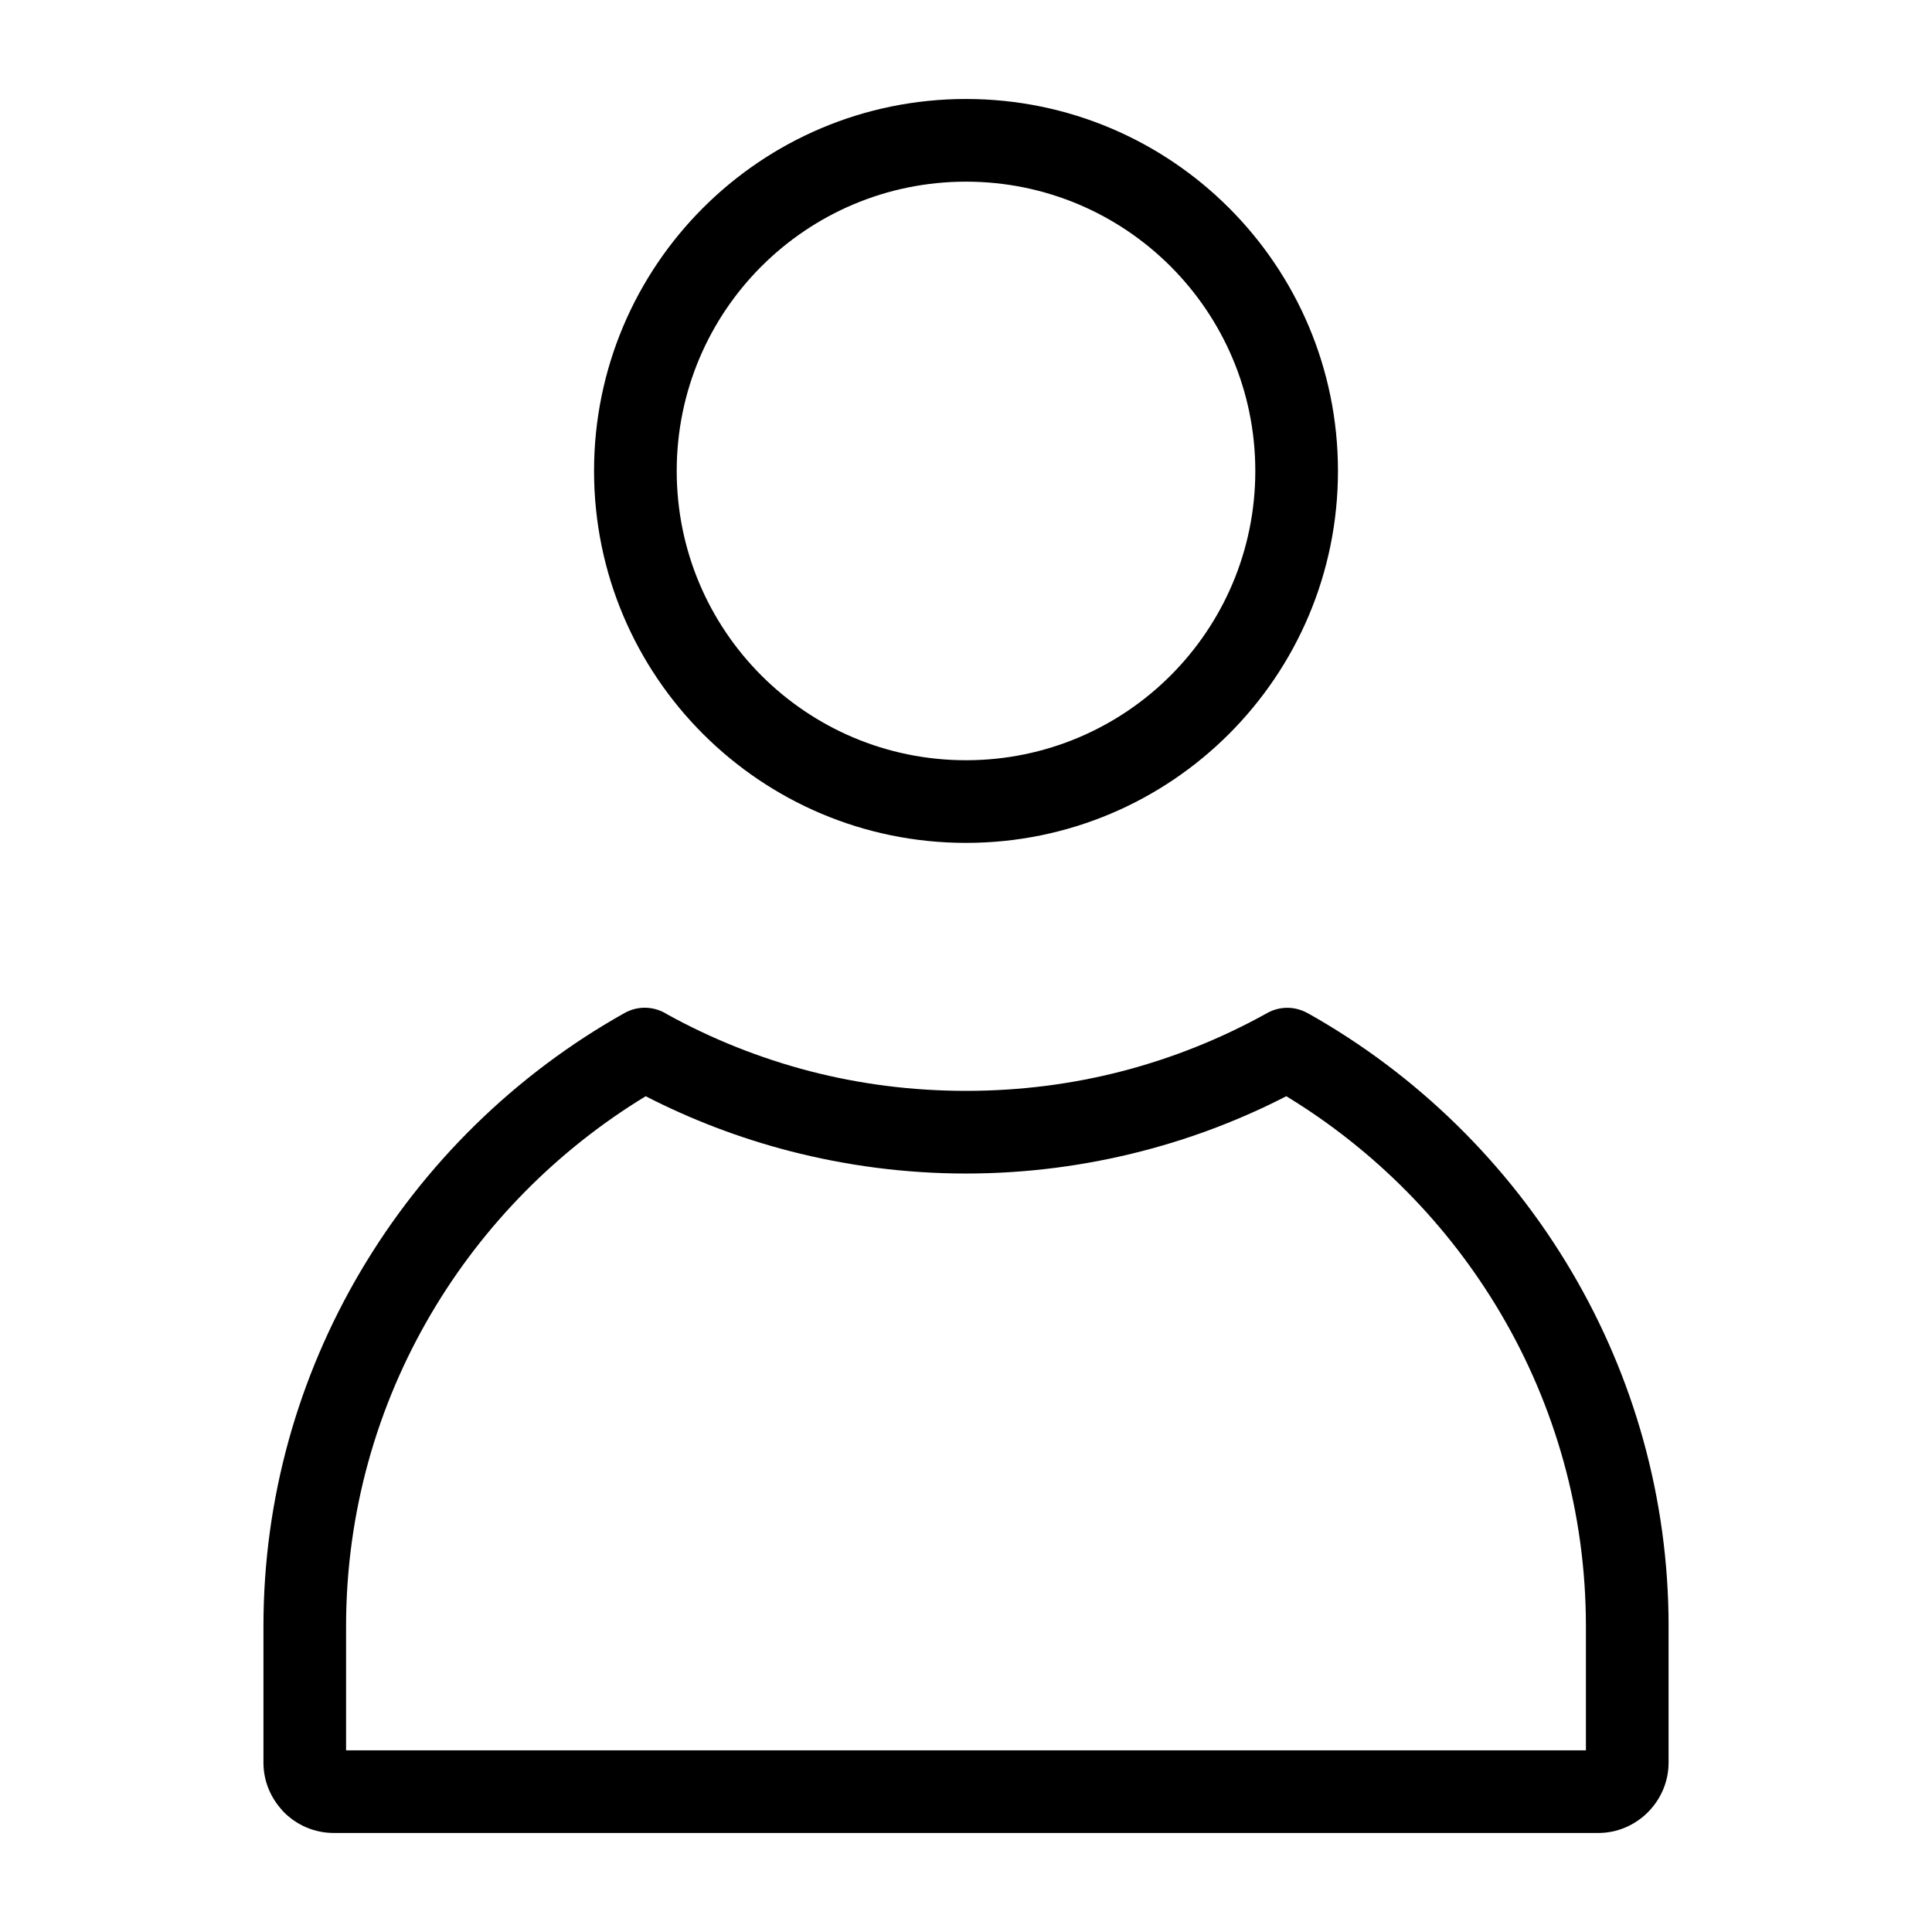<?xml version="1.0" encoding="UTF-8"?>
<!-- Uploaded to: ICON Repo, www.iconrepo.com, Generator: ICON Repo Mixer Tools -->
<svg fill="#000000" width="800px" height="800px" version="1.1" viewBox="144 144 512 512" xmlns="http://www.w3.org/2000/svg">
 <path d="m400 345.47c21.176 0 40.344-8.582 54.215-22.449 13.871-13.871 22.453-33.039 22.453-54.215 0-21.172-8.582-40.34-22.453-54.215-13.871-13.871-33.039-22.449-54.215-22.449-21.172 0-40.344 8.582-54.215 22.449-13.871 13.871-22.449 33.043-22.449 54.215 0 21.176 8.582 40.344 22.449 54.215 13.871 13.871 33.043 22.449 54.215 22.449zm186.19 229.53v36.117c0 5.109-2.109 9.777-5.512 13.172-3.375 3.371-8.023 5.469-13.133 5.469h-335.09c-5.137 0-9.805-2.098-13.176-5.469-0.301-0.301-0.578-0.613-0.84-0.941-2.875-3.293-4.625-7.578-4.625-12.23v-36.117c0-34.148 9.359-66.27 25.641-93.918 16.859-28.633 41.117-52.41 70.062-68.625 3.644-2.043 7.953-1.773 11.242 0.324 11.84 6.531 24.57 11.648 37.953 15.113 13.094 3.391 26.93 5.195 41.293 5.195s28.195-1.805 41.289-5.195c13.602-3.523 26.535-8.75 38.543-15.438 3.43-1.91 7.449-1.77 10.645 0.016l0.008-0.016c28.945 16.219 53.203 39.996 70.062 68.625 16.285 27.652 25.641 59.77 25.641 93.918zm-21.906 32.852v-32.848c0-30.219-8.234-58.559-22.559-82.883-13.859-23.543-33.457-43.387-56.844-57.609-12.004 6.164-24.766 11.059-38.113 14.516-15.043 3.894-30.719 5.969-46.766 5.969-16.051 0-31.73-2.074-46.77-5.969-13.348-3.457-26.113-8.352-38.117-14.516-23.387 14.223-42.98 34.066-56.84 57.605-14.328 24.324-22.562 52.668-22.562 82.883v32.852zm-94.582-269.35c-17.836 17.84-42.48 28.871-69.699 28.871-27.215 0-51.859-11.035-69.699-28.871-17.84-17.836-28.875-42.48-28.875-69.699 0-27.215 11.035-51.859 28.871-69.699 17.84-17.84 42.484-28.871 69.699-28.871 27.219 0 51.863 11.035 69.699 28.871 17.84 17.84 28.875 42.484 28.875 69.699 0 27.219-11.035 51.863-28.871 69.699"/>
</svg>